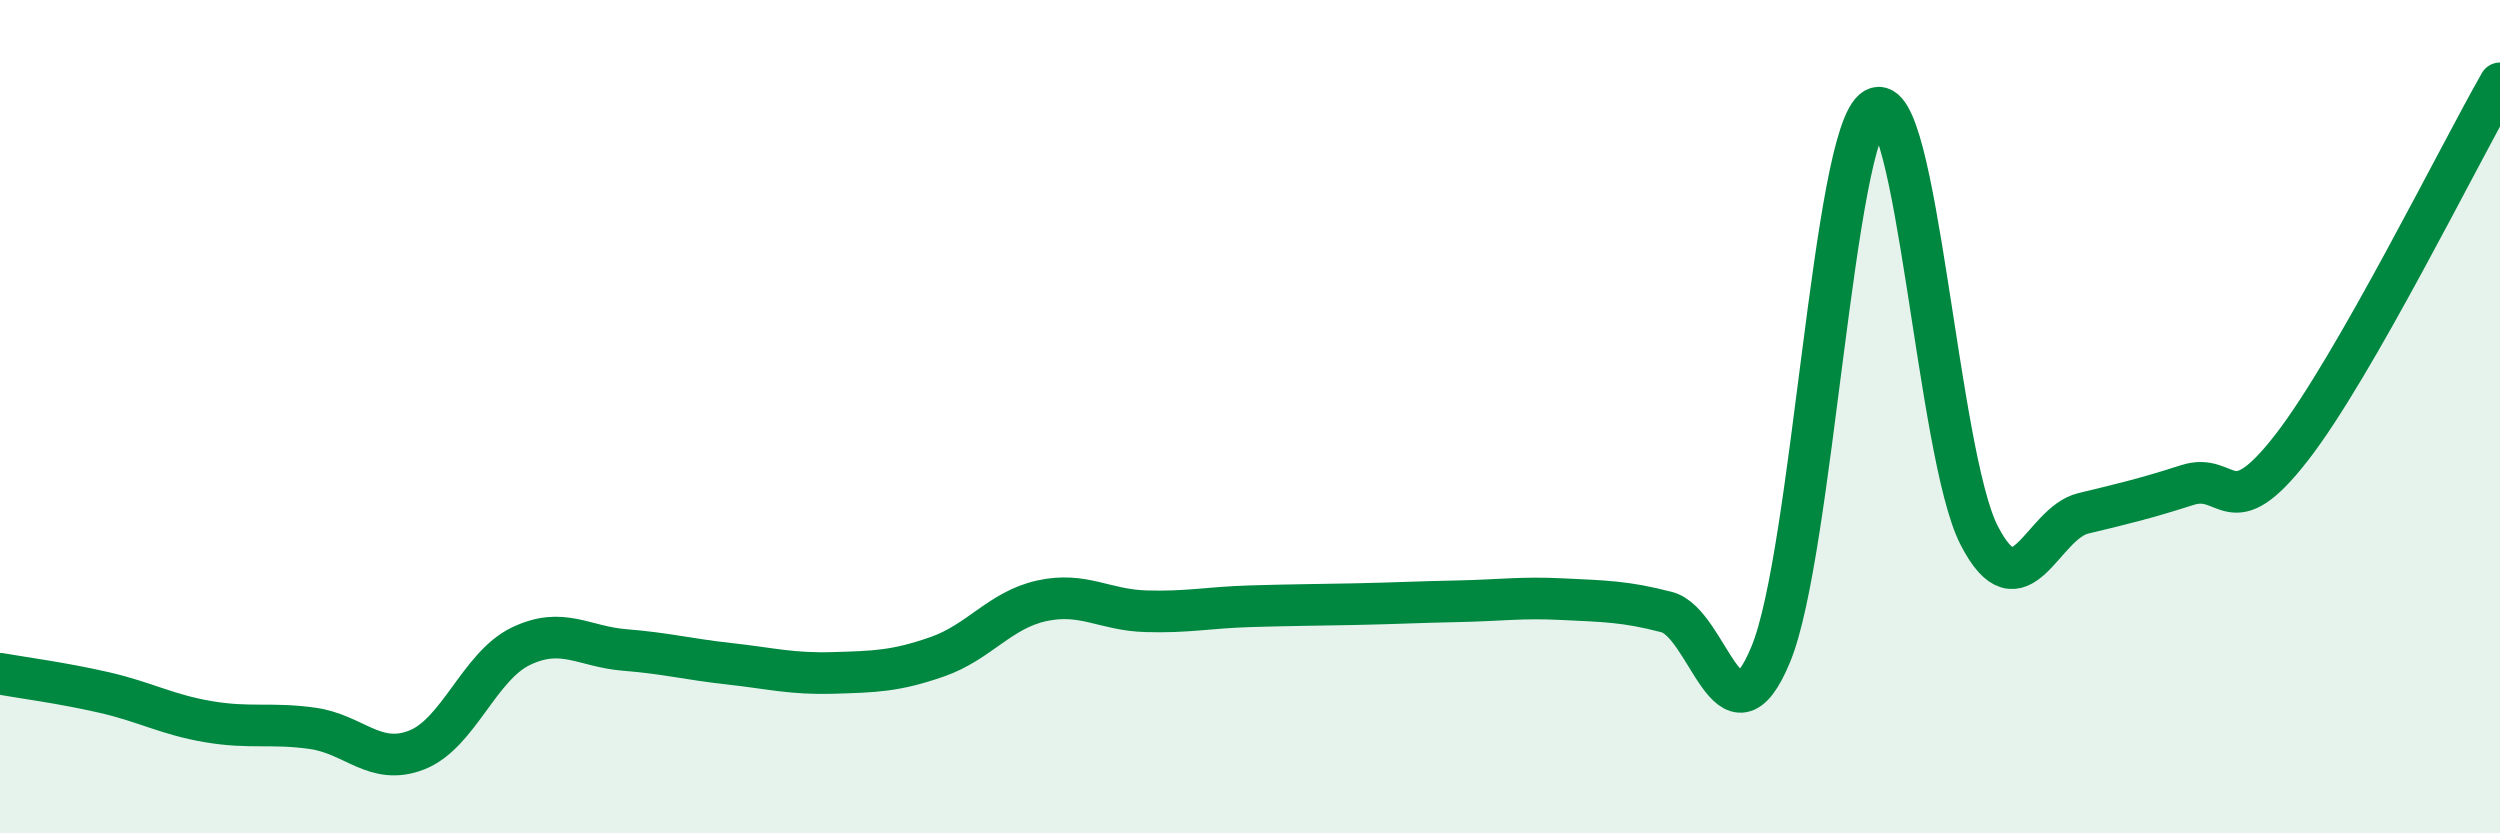 
    <svg width="60" height="20" viewBox="0 0 60 20" xmlns="http://www.w3.org/2000/svg">
      <path
        d="M 0,16.17 C 0.5,16.26 1.5,16.39 2.5,16.62 C 3.5,16.85 4,17.15 5,17.32 C 6,17.49 6.5,17.34 7.5,17.48 C 8.5,17.62 9,18.39 10,18 C 11,17.61 11.5,15.99 12.5,15.51 C 13.5,15.03 14,15.52 15,15.6 C 16,15.68 16.5,15.82 17.5,15.93 C 18.5,16.04 19,16.18 20,16.15 C 21,16.12 21.5,16.11 22.5,15.76 C 23.5,15.41 24,14.64 25,14.42 C 26,14.2 26.5,14.64 27.5,14.67 C 28.5,14.7 29,14.58 30,14.55 C 31,14.52 31.5,14.52 32.5,14.5 C 33.5,14.48 34,14.45 35,14.43 C 36,14.41 36.5,14.33 37.5,14.38 C 38.5,14.43 39,14.43 40,14.69 C 41,14.95 41.5,18.12 42.5,15.7 C 43.5,13.28 44,3.18 45,2.61 C 46,2.04 46.5,10.91 47.5,12.85 C 48.5,14.79 49,12.56 50,12.32 C 51,12.08 51.5,11.96 52.5,11.64 C 53.5,11.32 53.5,12.67 55,10.74 C 56.5,8.81 59,3.75 60,2L60 20L0 20Z"
        fill="#008740"
        opacity="0.1"
        stroke-linecap="round"
        stroke-linejoin="round"
      />
      <path
        d="M 0,16.17 C 0.5,16.26 1.5,16.39 2.5,16.62 C 3.5,16.85 4,17.15 5,17.32 C 6,17.49 6.5,17.34 7.5,17.48 C 8.5,17.62 9,18.39 10,18 C 11,17.61 11.5,15.99 12.5,15.51 C 13.5,15.03 14,15.52 15,15.6 C 16,15.68 16.5,15.82 17.5,15.93 C 18.5,16.04 19,16.18 20,16.15 C 21,16.12 21.5,16.11 22.5,15.76 C 23.5,15.41 24,14.64 25,14.42 C 26,14.2 26.5,14.64 27.5,14.67 C 28.5,14.7 29,14.58 30,14.55 C 31,14.52 31.5,14.52 32.5,14.5 C 33.5,14.48 34,14.45 35,14.43 C 36,14.41 36.5,14.33 37.5,14.38 C 38.5,14.43 39,14.43 40,14.69 C 41,14.95 41.5,18.12 42.5,15.7 C 43.5,13.28 44,3.18 45,2.61 C 46,2.04 46.5,10.91 47.5,12.85 C 48.5,14.79 49,12.56 50,12.32 C 51,12.08 51.5,11.96 52.5,11.64 C 53.5,11.32 53.5,12.67 55,10.74 C 56.5,8.81 59,3.75 60,2"
        stroke="#008740"
        stroke-width="1"
        fill="none"
        stroke-linecap="round"
        stroke-linejoin="round"
      />
    </svg>
  
